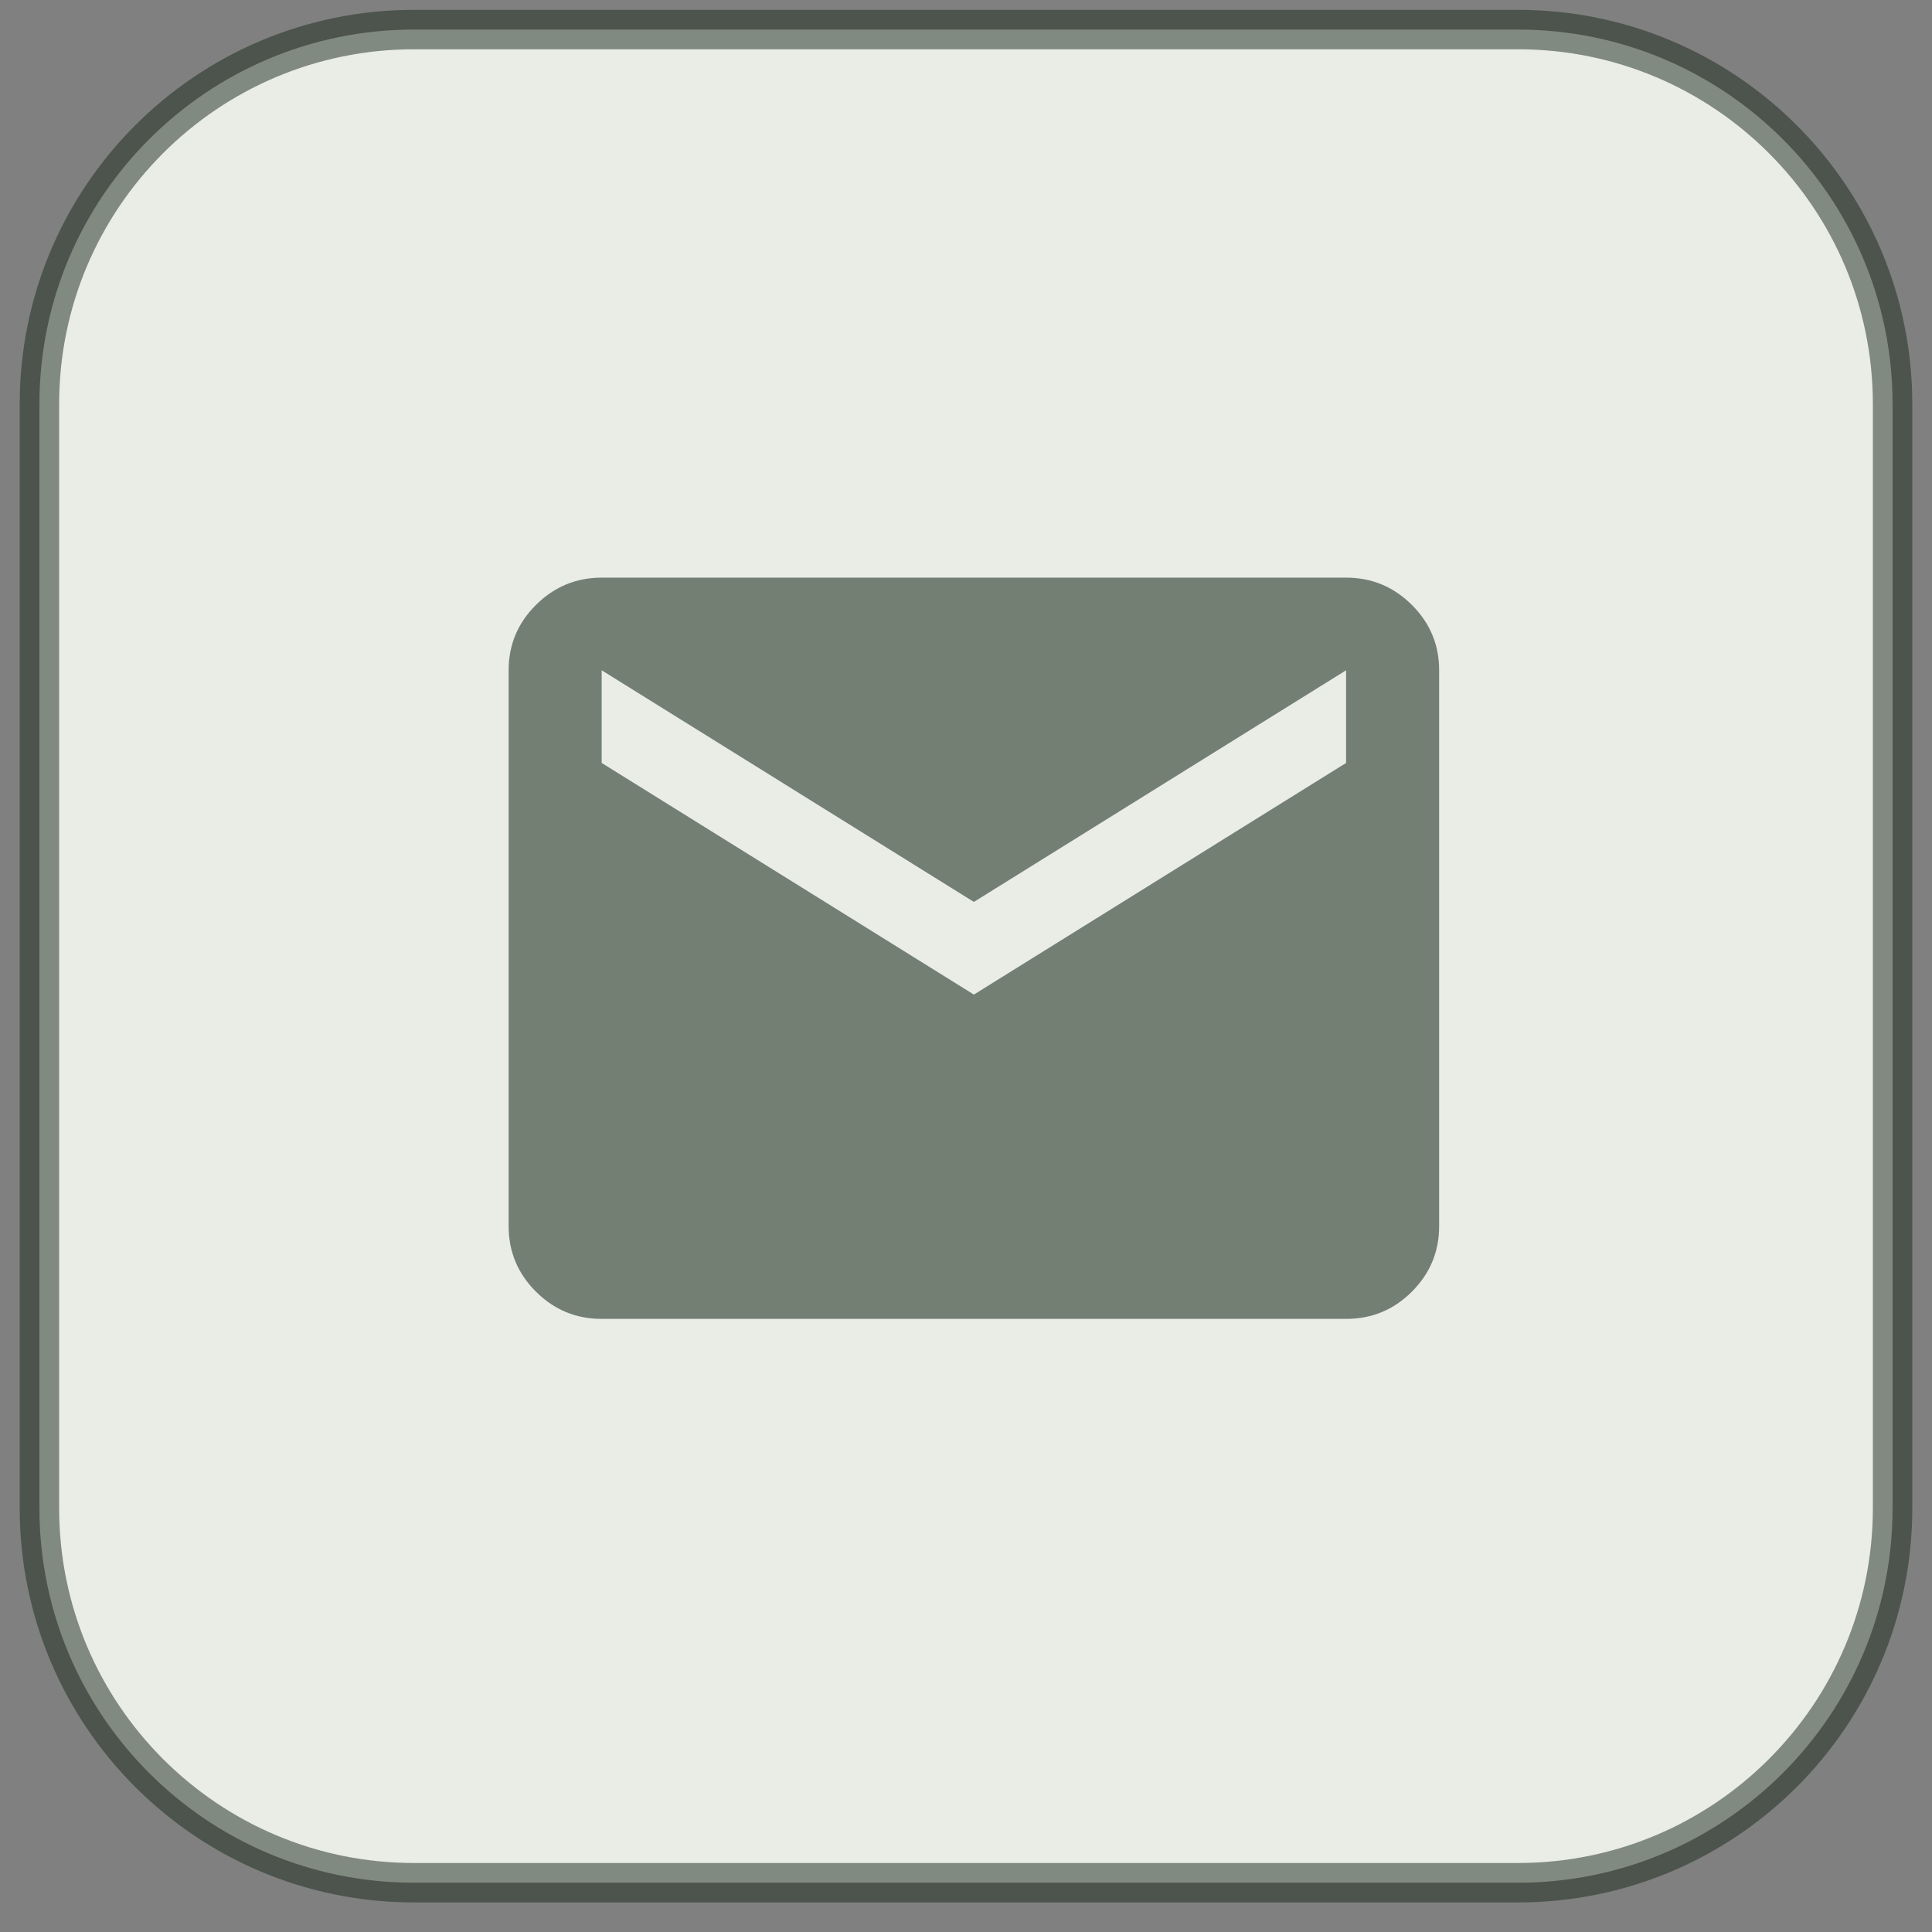 <svg width="49" height="49" viewBox="0 0 49 49" fill="none" xmlns="http://www.w3.org/2000/svg">
<rect x="0" y="0" width="49" height="49" fill="#808080" stroke="none"/>
<g clip-path="url(#clip0_28_7)">
<path d="M38.5 0.75H10.5C5.253 0.75 1 5.003 1 10.25V38.25C1 43.497 5.253 47.75 10.5 47.75H38.5C43.747 47.75 48 43.497 48 38.25V10.25C48 5.003 43.747 0.75 38.5 0.75Z" fill="#EAEDE6"/>
<path d="M38.5 0.75H10.5C5.253 0.75 1 5.003 1 10.25V38.25C1 43.497 5.253 47.75 10.5 47.75H38.5C43.747 47.75 48 43.497 48 38.25V10.25C48 5.003 43.747 0.75 38.5 0.75Z" stroke="#18291B" stroke-opacity="0.5"/>
<path d="M15.26 33.45C14.611 33.45 14.056 33.221 13.594 32.761C13.132 32.301 12.901 31.747 12.9 31.1V17C12.9 16.354 13.131 15.801 13.594 15.341C14.056 14.882 14.612 14.651 15.26 14.65H34.14C34.789 14.65 35.345 14.881 35.807 15.341C36.27 15.802 36.501 16.355 36.5 17V31.1C36.5 31.747 36.269 32.3 35.807 32.761C35.346 33.221 34.79 33.451 34.14 33.45H15.26ZM24.7 25.225L34.14 19.35V17L24.7 22.875L15.26 17V19.35L24.7 25.225Z" fill="#18291B" fill-opacity="0.56"/>
</g>
<defs>
<clipPath id="clip0_28_7">
<rect width="49" height="49" fill="white"/>
</clipPath>
</defs>
</svg>
